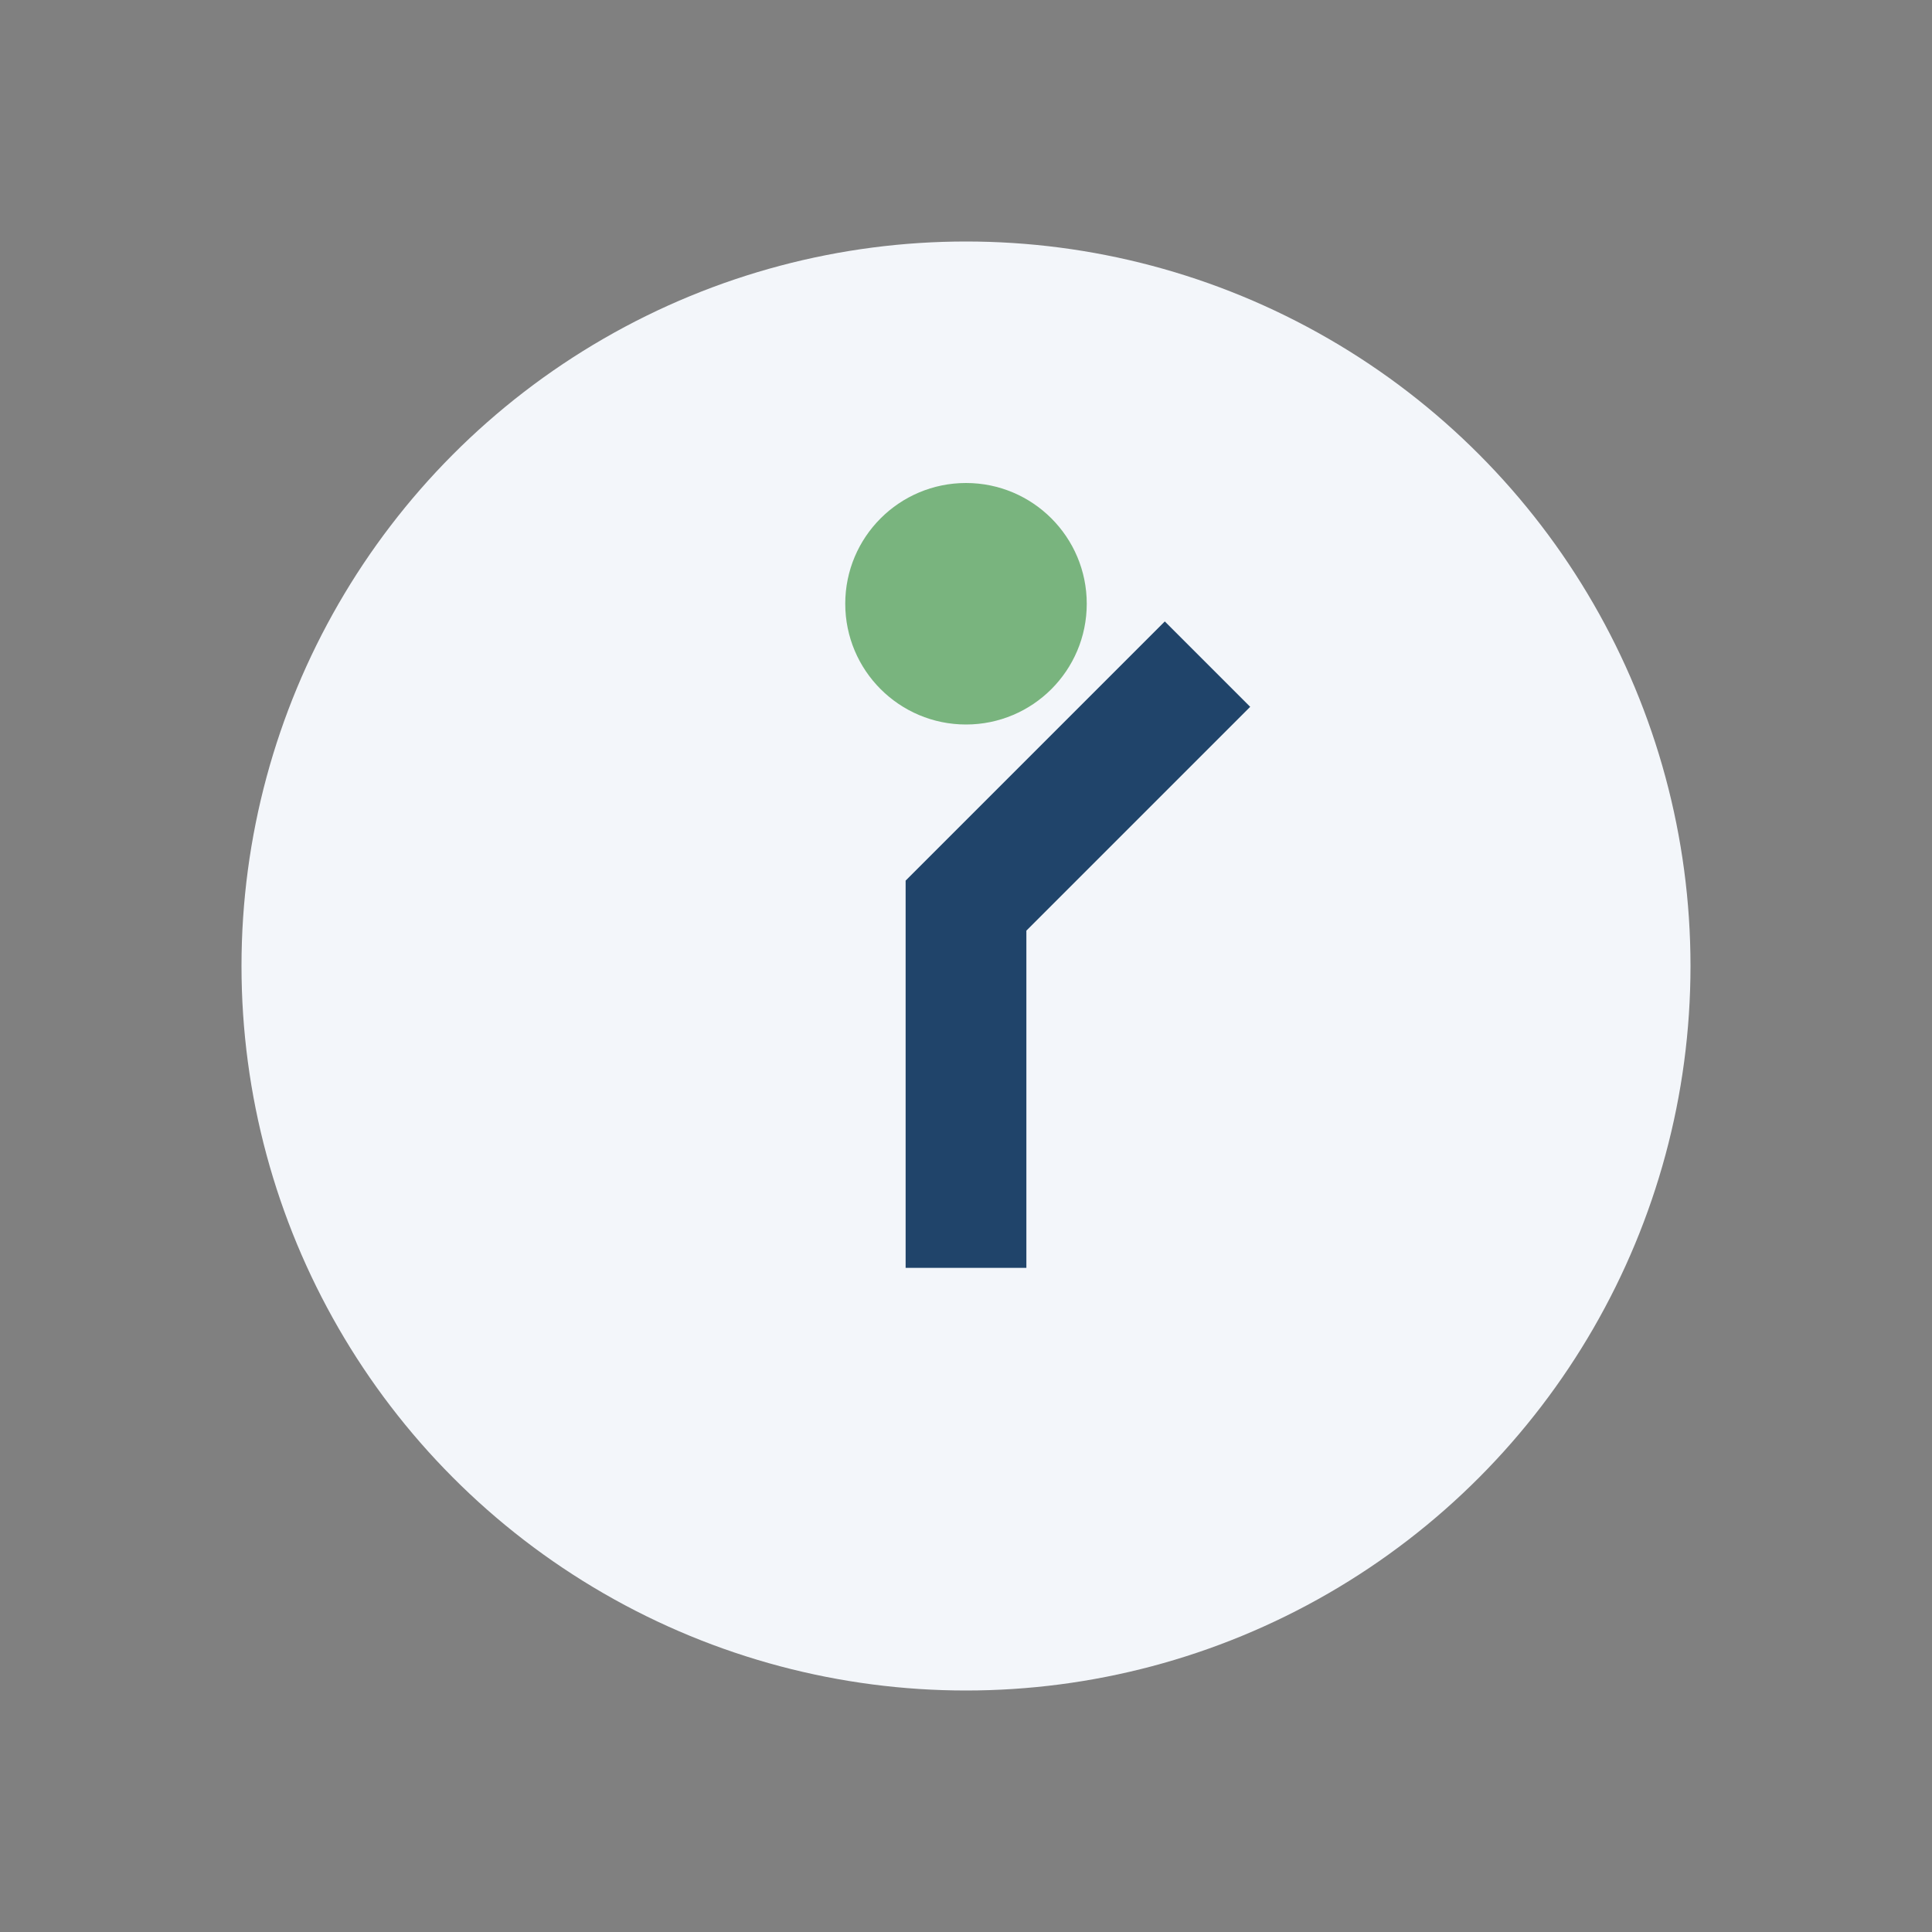<?xml version="1.0" encoding="UTF-8"?>
<svg xmlns="http://www.w3.org/2000/svg" width="32" height="32" viewBox="0 0 32 32"><rect x="0" y="0" width="32" height="32" fill="#808080" stroke="none"/><circle cx="16" cy="16" r="12" fill="#F3F6FA"/><path d="M16 21v-6l4-4" fill="none" stroke="#20446A" stroke-width="2"/><circle cx="16" cy="10" r="2" fill="#79B47E"/></svg>